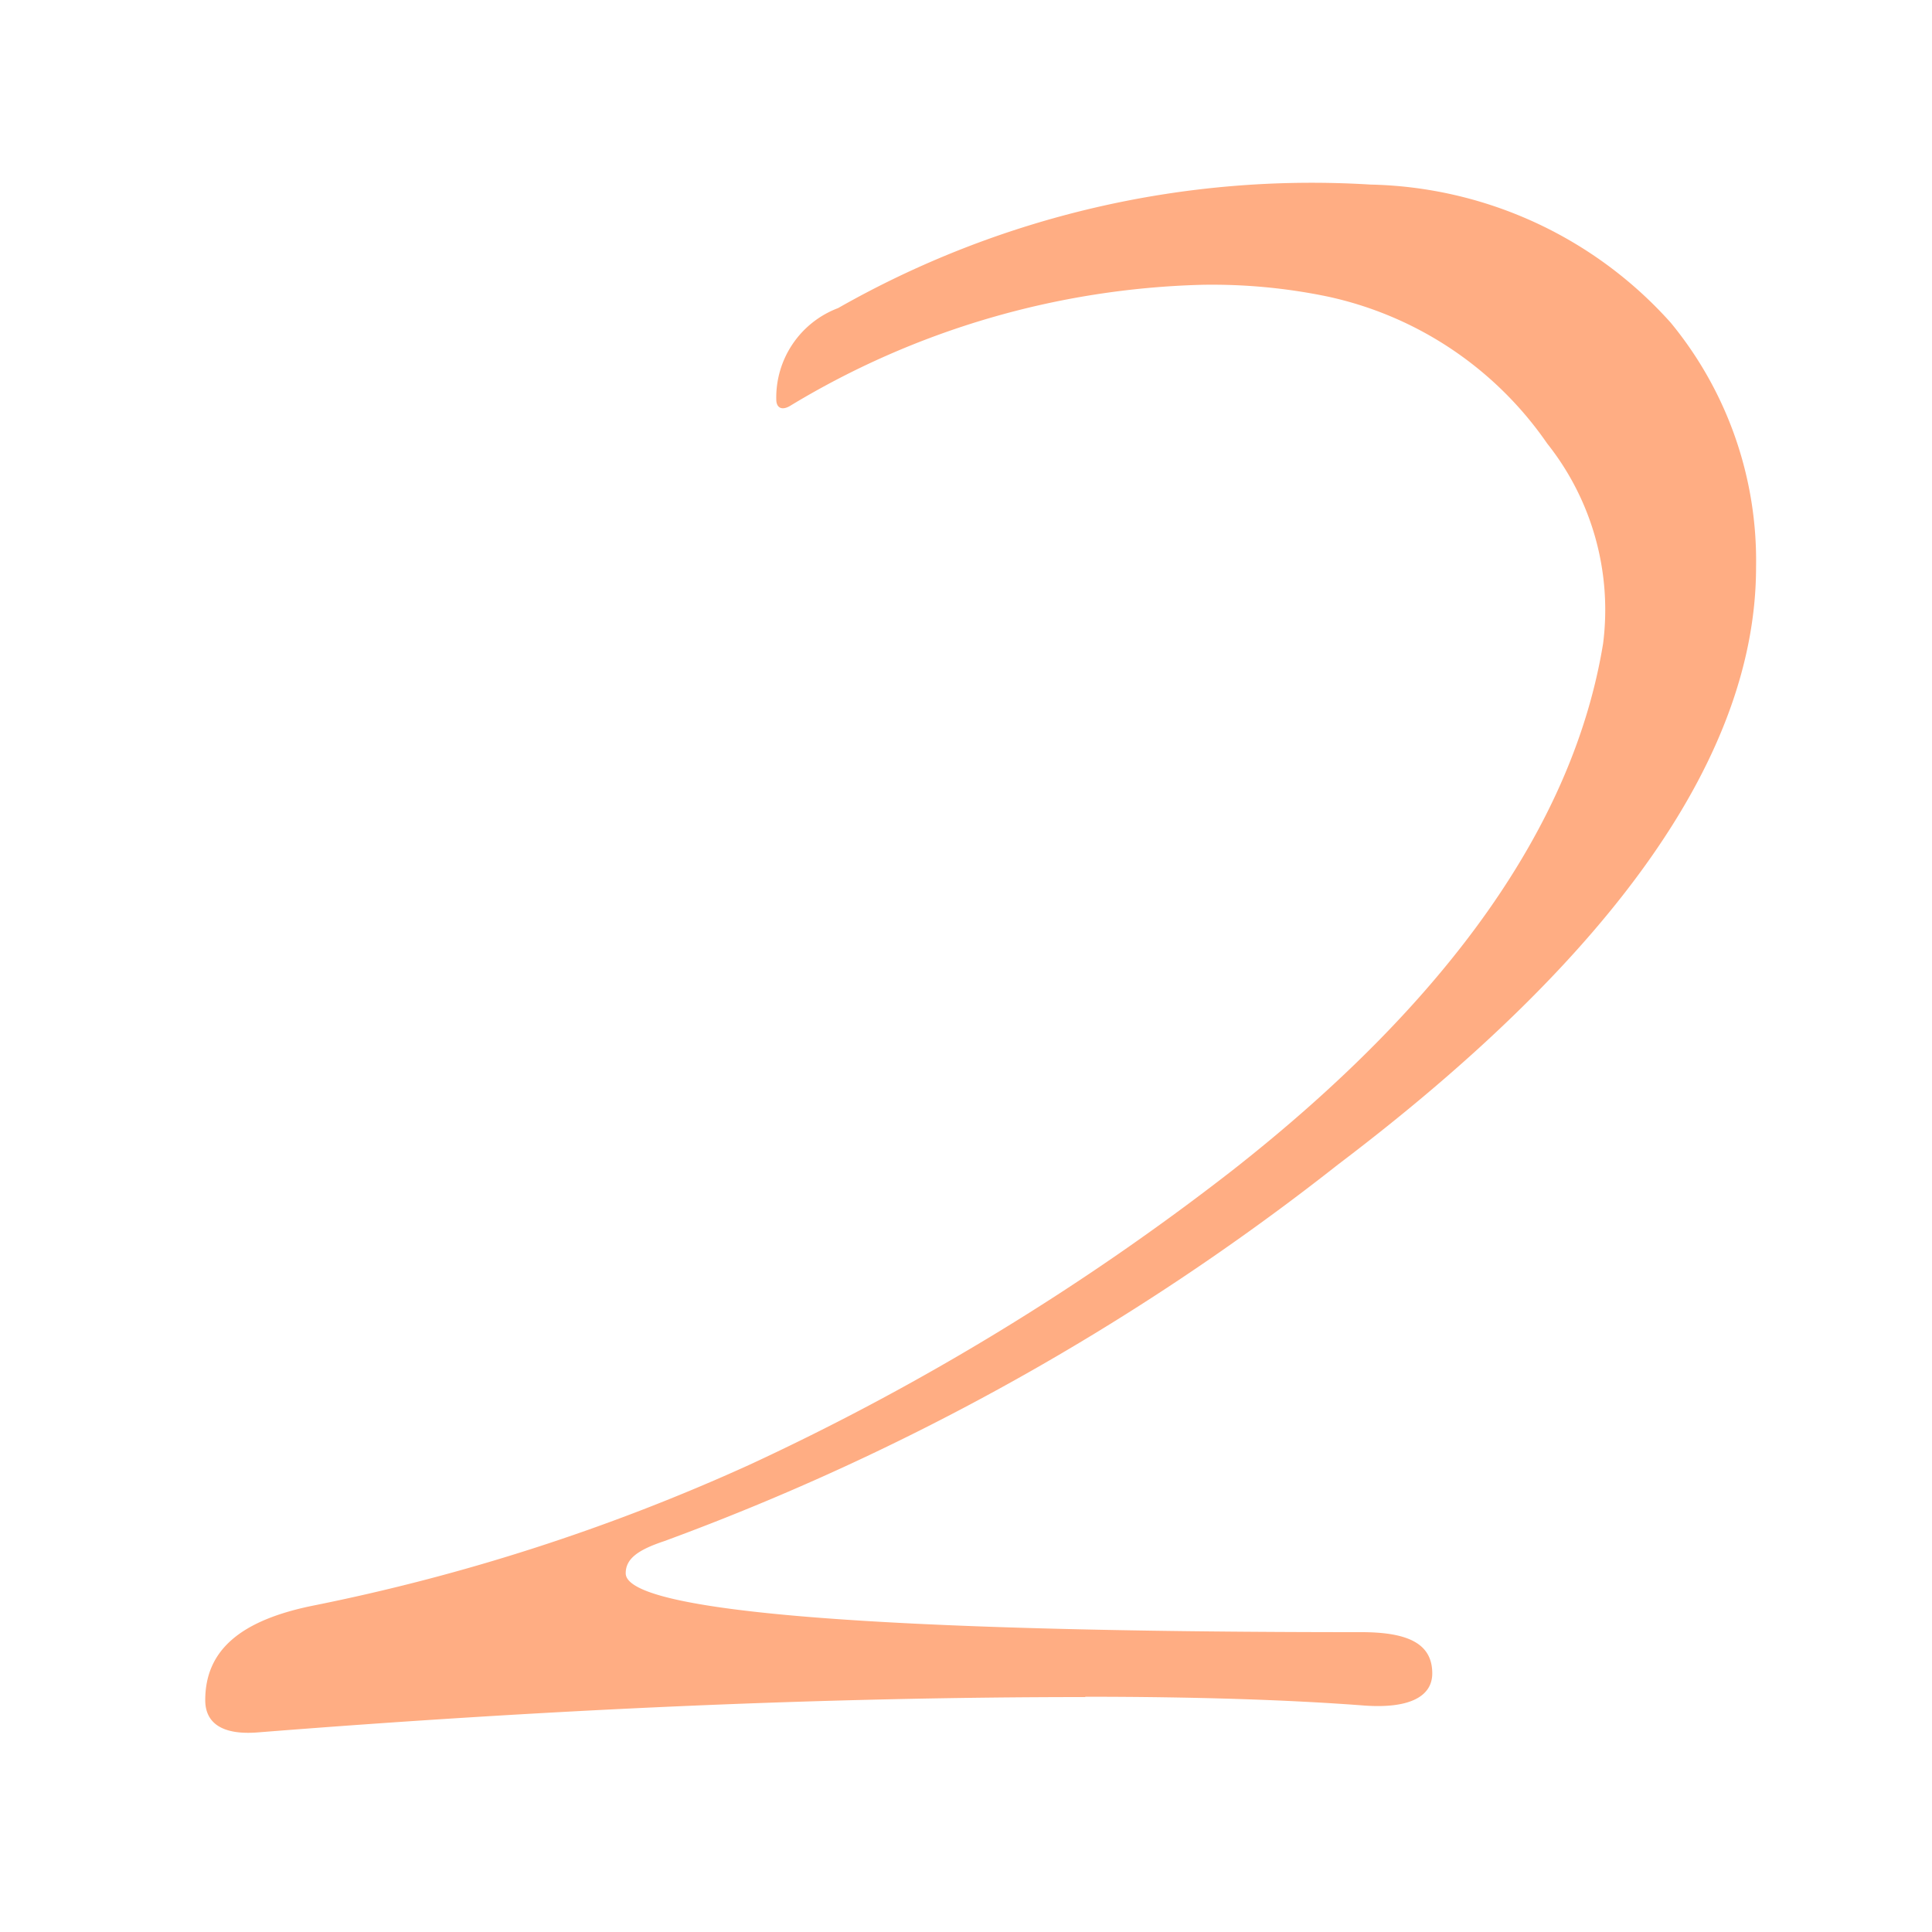 <svg xmlns="http://www.w3.org/2000/svg" width="30" height="30" viewBox="0 0 30 30"><g transform="translate(0.167 -0.197)"><rect width="30" height="30" transform="translate(-0.167 0.197)" fill="none"/><path d="M33.229,23.53c-3.977,0-8.227.183-12.842.548-.55.046-.824-.137-.824-.5,0-.777.55-1.234,1.645-1.462A31.171,31.171,0,0,0,28.02,19.92a38.712,38.712,0,0,0,7.494-4.57c3.378-2.65,5.3-5.392,5.755-8.18A4.15,4.15,0,0,0,40.4,4.064a5.561,5.561,0,0,0-3.427-2.285A8.834,8.834,0,0,0,35.054,1.6,13,13,0,0,0,28.66,3.471c-.139.09-.23.044-.23-.091a1.484,1.484,0,0,1,.96-1.418A14.872,14.872,0,0,1,37.657.044,6.434,6.434,0,0,1,42.32,2.19a5.811,5.811,0,0,1,1.324,3.793c0,2.879-2.145,5.986-6.489,9.276a38.178,38.178,0,0,1-10.463,5.849c-.411.137-.6.274-.6.5,0,.594,3.842.914,11.424.914.733,0,1.1.183,1.1.64,0,.366-.366.548-1.049.5-1.191-.091-2.652-.137-4.34-.137" transform="translate(-16.543 3.019)" fill="#ffad83"/></g></svg>